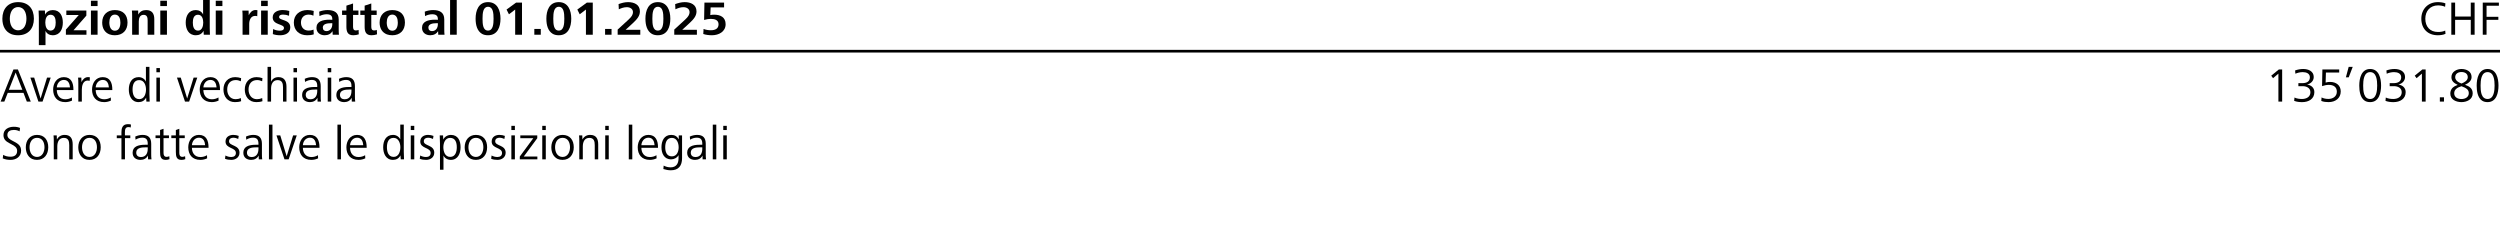 <?xml version="1.0" encoding="UTF-8"?>
<svg id="Ebene_1" xmlns="http://www.w3.org/2000/svg" version="1.1" viewBox="0 0 467.4 43.1">
  <!-- Generator: Adobe Illustrator 29.1.0, SVG Export Plug-In . SVG Version: 2.1.0 Build 142)  -->
  <defs>
    <style>
      .st0 {
        fill: none;
        stroke: #000;
        stroke-miterlimit: 10;
        stroke-width: .5px;
      }
    </style>
  </defs>
  <line class="st0" y1="9.571" x2="467.433" y2="9.571"/>
  <g>
    <path d="M.441,3.494C.441,1.658,1.503.397,3.385.397c1.908,0,2.953,1.224,2.953,3.097,0,1.846-1.053,3.097-2.953,3.097-.478,0-.91-.072-1.279-.216-1.089-.45-1.665-1.467-1.665-2.881H.441ZM3.385,5.664c1.188,0,1.557-1.17,1.557-2.17s-.369-2.169-1.557-2.169c-1.18,0-1.549,1.197-1.549,2.169,0,.495.09,1.026.333,1.45.252.423.639.72,1.215.72h.001Z"/>
    <path d="M7.263,8.437V3.287c0-.54-.018-.927-.045-1.314h1.18l.027.766c.252-.549.846-.855,1.449-.855,1.369,0,1.873,1.125,1.873,2.332,0,1.215-.513,2.377-1.899,2.377-.576,0-1.116-.288-1.341-.828v2.674h-1.242l-.002-.002ZM9.441,5.717c.819,0,.973-.855.973-1.503s-.144-1.458-.963-1.458c-.783,0-.981.837-.981,1.458,0,.315.054.693.198.99.144.288.387.513.774.513h0Z"/>
    <path d="M12.32,6.492v-.954l2.413-2.737h-2.332v-.829h3.745v.945l-2.404,2.746h2.422v.828h-3.844Z"/>
    <path d="M17,1.135V.135h1.242v1h-1.242ZM17,6.492V1.972h1.242v4.52h-1.242Z"/>
    <path d="M19.106,4.214c0-1.476.981-2.332,2.368-2.332,1.467,0,2.368.828,2.368,2.332,0,1.458-.891,2.377-2.368,2.377-.369,0-.702-.054-1-.162-.882-.342-1.368-1.125-1.368-2.215h0ZM21.474,5.745c.792,0,1.035-.765,1.035-1.531,0-.693-.225-1.485-1.035-1.485-.792,0-1.035.801-1.035,1.485,0,.369.072.756.225,1.044.171.288.423.486.81.486h0Z"/>
    <path d="M24.705,6.492v-3.511c0-.333-.009-.675-.045-1.008h1.17l.018.756c.297-.576.828-.846,1.467-.846,1.089,0,1.531.648,1.531,1.684v2.926h-1.243v-2.638c0-.54-.081-1.081-.756-1.081-.702,0-.9.63-.9,1.225v2.494h-1.242Z"/>
    <path d="M29.969,1.135V.135h1.242v1h-1.242ZM29.969,6.492V1.972h1.242v4.52h-1.242Z"/>
    <path d="M38.097,6.492l-.045-.738c-.279.576-.811.837-1.432.837-1.386,0-1.899-1.162-1.899-2.377,0-1.206.531-2.332,1.891-2.332.576,0,1.134.297,1.359.837V0h1.242v5.23c0,.513.009.891.036,1.26h-1.152v.002ZM37.025,5.727c.765,0,.972-.882.972-1.503,0-.63-.198-1.468-.981-1.468-.819,0-.963.819-.963,1.468,0,.324.036.702.18.999.144.288.387.504.792.504Z"/>
    <path d="M40.337,1.135V.135h1.242v1h-1.242ZM40.337,6.492V1.972h1.242v4.52h-1.242Z"/>
    <path d="M45.35,6.492v-3.511c0-.333-.009-.666-.045-.999h1.17l.027.873c.216-.495.657-.981,1.269-.981.135,0,.243.009.36.045l-.036,1.116c-.117-.045-.252-.063-.387-.063-.828,0-1.116.801-1.116,1.503v2.017h-1.242Z"/>
    <path d="M48.815,1.135V.135h1.242v1h-1.242ZM48.815,6.492V1.972h1.242v4.52h-1.242Z"/>
    <path d="M51.064,5.429c.396.207.819.306,1.242.306.477,0,.783-.135.783-.522,0-.774-2.106-.495-2.106-1.962,0-1.018,1.035-1.377,1.864-1.377.441,0,.891.072,1.242.171l-.054.9c-.36-.144-.729-.216-1.116-.216-.315,0-.738.072-.738.459,0,.711,2.089.369,2.089,1.936,0,1.089-.981,1.468-1.891,1.468-.513,0-.937-.063-1.369-.216l.054-.945v-.002Z"/>
    <path d="M58.662,6.42c-.405.135-.783.171-1.242.171-1.477,0-2.485-.9-2.485-2.377,0-1.467,1.089-2.332,2.521-2.332.459,0,.801.045,1.198.162l-.054.882c-.279-.135-.576-.198-.891-.198-.918,0-1.44.621-1.44,1.485,0,.837.495,1.503,1.431,1.503.315,0,.603-.045.918-.18l.045.882v.002Z"/>
    <path d="M62.198,6.492l-.027-.666c-.315.495-.792.765-1.476.765-.829,0-1.531-.486-1.531-1.387,0-1.197,1.152-1.521,2.422-1.521.171,0,.369.009.54.018v-.153c0-.639-.387-.882-1.071-.882-.405,0-.9.117-1.323.342l-.054-.829c.468-.189,1.053-.297,1.558-.297,1.215,0,2.088.432,2.088,1.755v1.792c0,.459.009.748.045,1.062h-1.171ZM61.874,4.34c-.729,0-1.521.135-1.521.811,0,.441.279.666.666.666.756,0,1.107-.621,1.107-1.287v-.189h-.252Z"/>
    <path d="M67.076,6.42c-.324.108-.684.171-1.035.171-1.036,0-1.278-.657-1.278-1.603v-2.197h-.811v-.819h.811v-.918l1.242-.405v1.323h1.008v.819h-1.008v2.215c0,.387.099.684.54.684.171,0,.333-.036.495-.099l.036.829h0Z"/>
    <path d="M70.487,6.42c-.324.108-.684.171-1.035.171-1.036,0-1.278-.657-1.278-1.603v-2.197h-.811v-.819h.811v-.918l1.242-.405v1.323h1.008v.819h-1.008v2.215c0,.387.099.684.54.684.171,0,.333-.036.495-.099l.036.829h0Z"/>
    <path d="M70.972,4.214c0-1.476.981-2.332,2.368-2.332,1.467,0,2.368.828,2.368,2.332,0,1.458-.891,2.377-2.368,2.377-.369,0-.702-.054-1-.162-.882-.342-1.368-1.125-1.368-2.215h0ZM73.34,5.745c.792,0,1.035-.765,1.035-1.531,0-.693-.225-1.485-1.035-1.485-.792,0-1.035.801-1.035,1.485,0,.369.072.756.225,1.044.171.288.423.486.81.486h0Z"/>
    <path d="M81.935,6.492l-.027-.666c-.315.495-.792.765-1.476.765-.829,0-1.531-.486-1.531-1.387,0-1.197,1.152-1.521,2.422-1.521.171,0,.369.009.54.018v-.153c0-.639-.387-.882-1.071-.882-.405,0-.9.117-1.323.342l-.054-.829c.468-.189,1.053-.297,1.558-.297,1.215,0,2.088.432,2.088,1.755v1.792c0,.459.009.748.045,1.062h-1.171ZM81.611,4.34c-.729,0-1.521.135-1.521.811,0,.441.279.666.666.666.756,0,1.107-.621,1.107-1.287v-.189h-.252Z"/>
    <path d="M84.148,6.492V.001h1.242v6.491h-1.242Z"/>
    <path d="M88.918,3.494c0-1.53.549-3.097,2.323-3.097,1.764,0,2.332,1.575,2.332,3.097,0,1.531-.54,3.097-2.332,3.097-.45,0-.829-.09-1.125-.261-.909-.54-1.197-1.638-1.197-2.836h0ZM91.241,5.717c.945,0,1.035-1.233,1.035-2.224,0-1.071-.099-2.224-1.035-2.224-.927,0-1.026,1.17-1.026,2.224,0,.504.018,1.053.153,1.486.135.432.396.738.874.738h0Z"/>
    <path d="M96.316,6.492V1.784l-1.161.892-.45-.892,1.782-1.296h1.107v6.005h-1.278Z"/>
    <path d="M99.898,6.492v-1.081h1.207v1.081h-1.207Z"/>
    <path d="M102.147,3.494c0-1.53.549-3.097,2.323-3.097,1.764,0,2.332,1.575,2.332,3.097,0,1.531-.54,3.097-2.332,3.097-.45,0-.829-.09-1.125-.261-.909-.54-1.197-1.638-1.197-2.836h0ZM104.47,5.717c.945,0,1.035-1.233,1.035-2.224,0-1.071-.099-2.224-1.035-2.224-.927,0-1.026,1.17-1.026,2.224,0,.504.018,1.053.153,1.486.135.432.396.738.874.738h0Z"/>
    <path d="M109.546,6.492V1.784l-1.161.892-.45-.892,1.782-1.296h1.107v6.005h-1.278Z"/>
    <path d="M113.127,6.492v-1.081h1.207v1.081h-1.207Z"/>
    <path d="M115.477,6.492v-.963l2.017-1.846c.621-.567.846-.981.846-1.404,0-.648-.576-.936-1.152-.936-.531,0-1.036.18-1.495.396l-.045-.972c.576-.207,1.152-.369,1.773-.369,1.116,0,2.215.45,2.215,1.729,0,.819-.468,1.422-1.359,2.242l-1.314,1.206h2.746v.918h-4.232Z"/>
    <path d="M120.669,3.494c0-1.53.549-3.097,2.323-3.097,1.764,0,2.332,1.575,2.332,3.097,0,1.531-.54,3.097-2.332,3.097-.45,0-.829-.09-1.125-.261-.909-.54-1.197-1.638-1.197-2.836h0ZM122.992,5.717c.945,0,1.035-1.233,1.035-2.224,0-1.071-.099-2.224-1.035-2.224-.927,0-1.026,1.17-1.026,2.224,0,.504.018,1.053.153,1.486.135.432.396.738.874.738h0Z"/>
    <path d="M126.06,6.492v-.963l2.017-1.846c.621-.567.846-.981.846-1.404,0-.648-.576-.936-1.152-.936-.531,0-1.036.18-1.495.396l-.045-.972c.576-.207,1.152-.369,1.773-.369,1.116,0,2.215.45,2.215,1.729,0,.819-.468,1.422-1.359,2.242l-1.314,1.206h2.746v.918h-4.232Z"/>
    <path d="M131.541,5.411c.423.171.9.243,1.359.243.783,0,1.44-.279,1.44-1.107,0-.783-.667-1.017-1.432-1.017-.387,0-.81.063-1.269.198l.063-3.241h3.673v.891h-2.512l-.063,1.44c.243-.063.504-.072.729-.072,1.125,0,2.134.45,2.134,1.783,0,1.404-1.287,2.062-2.548,2.062-.54,0-1.125-.063-1.629-.234l.054-.945h0Z"/>
  </g>
  <g>
    <path d="M457.21,6.321c-.396.207-.99.27-1.432.27-1.899,0-3.088-1.225-3.088-3.097,0-1.792,1.261-3.097,3.088-3.097.433,0,1.018.063,1.414.234l-.055.639c-.387-.18-.9-.261-1.323-.261-1.485,0-2.377,1.071-2.377,2.484,0,1.477.855,2.485,2.368,2.485.459,0,.927-.054,1.351-.261l.054.604h0Z"/>
    <path d="M458.298,6.492V.487h.711v2.602h2.926V.487h.72v6.005h-.72v-2.782h-2.926v2.782h-.711Z"/>
    <path d="M464.175,6.492V.487h3.016v.585h-2.305v2.07h2.205v.567h-2.205v2.782h-.711Z"/>
  </g>
  <g>
    <path d="M.117,18.993l2.395-6.005h.837l2.404,6.005h-.738l-.621-1.629H1.45l-.639,1.629H.117ZM1.656,16.787h2.521l-1.251-3.223-1.269,3.223h-.001Z"/>
    <path d="M7.182,18.993l-1.503-4.483h.711l1.198,3.907,1.206-3.907h.684l-1.521,4.483h-.775Z"/>
    <path d="M10.62,16.832c0,.864.459,1.729,1.584,1.729.432,0,.9-.126,1.233-.342l.027.585c-.387.189-.837.288-1.26.288-1.548,0-2.269-1.018-2.269-2.359,0-1.143.657-2.313,1.999-2.313,1.396,0,1.792,1.116,1.792,2.305v.108h-3.106ZM13.086,16.346c-.045-.612-.27-1.404-1.144-1.404-.855,0-1.296.765-1.323,1.404,0,0,2.467,0,2.467,0Z"/>
    <path d="M14.643,18.993v-3.43c0-.351-.009-.702-.045-1.053h.603l.036.846c.171-.459.639-.936,1.188-.936.135,0,.243,0,.378.036l-.036.657c-.117-.036-.243-.054-.36-.054-.91,0-1.107,1.008-1.107,1.71v2.224h-.657Z"/>
    <path d="M17.892,16.832c0,.864.459,1.729,1.584,1.729.432,0,.9-.126,1.233-.342l.027.585c-.387.189-.837.288-1.26.288-1.548,0-2.269-1.018-2.269-2.359,0-1.143.657-2.313,1.999-2.313,1.396,0,1.792,1.116,1.792,2.305v.108h-3.106ZM20.358,16.346c-.045-.612-.27-1.404-1.143-1.404-.855,0-1.297.765-1.324,1.404,0,0,2.467,0,2.467,0Z"/>
    <path d="M27.37,18.993l-.054-.747c-.288.576-.783.846-1.404.846-1.333,0-1.828-1.207-1.828-2.359,0-1.188.504-2.313,1.846-2.313.567,0,1.125.315,1.35.846v-2.764h.657v5.068c0,.495.018.954.045,1.422h-.612,0ZM26.037,18.534c.954,0,1.26-1.008,1.26-1.792s-.333-1.765-1.27-1.765c-1.017,0-1.242.936-1.242,1.765,0,.405.063.855.252,1.206.189.333.495.585,1,.585h0Z"/>
    <path d="M29.24,13.51v-.784h.657v.784h-.657ZM29.24,18.993v-4.483h.657v4.483h-.657Z"/>
    <path d="M34.586,18.993l-1.503-4.483h.711l1.198,3.907,1.206-3.907h.684l-1.521,4.483h-.775Z"/>
    <path d="M38.024,16.832c0,.864.459,1.729,1.584,1.729.432,0,.9-.126,1.233-.342l.027.585c-.387.189-.837.288-1.26.288-1.548,0-2.269-1.018-2.269-2.359,0-1.143.657-2.313,1.999-2.313,1.396,0,1.792,1.116,1.792,2.305v.108h-3.106ZM40.491,16.346c-.045-.612-.27-1.404-1.143-1.404-.855,0-1.297.765-1.324,1.404,0,0,2.467,0,2.467,0Z"/>
    <path d="M45.081,18.921c-.387.135-.765.171-1.161.171-1.377,0-2.143-1.053-2.143-2.359,0-1.333.837-2.313,2.206-2.313.369,0,.747.072,1.098.189l-.054.585c-.288-.135-.612-.225-.937-.225-1.08,0-1.611.756-1.611,1.765,0,.945.531,1.81,1.566,1.81.351,0,.675-.072.99-.207l.045.585h0Z"/>
    <path d="M49.068,18.921c-.387.135-.765.171-1.161.171-1.377,0-2.143-1.053-2.143-2.359,0-1.333.837-2.313,2.206-2.313.369,0,.747.072,1.098.189l-.054.585c-.288-.135-.612-.225-.937-.225-1.08,0-1.611.756-1.611,1.765,0,.945.531,1.81,1.566,1.81.351,0,.675-.072.99-.207l.045.585h0Z"/>
    <path d="M50.021,18.993v-6.491h.657v2.764c.288-.567.747-.846,1.386-.846,1.099,0,1.495.756,1.495,1.792v2.782h-.648v-2.665c0-.711-.144-1.351-1.008-1.351-.927,0-1.224.801-1.224,1.593v2.422h-.658Z"/>
    <path d="M54.872,13.51v-.784h.657v.784h-.657ZM54.872,18.993v-4.483h.657v4.483h-.657Z"/>
    <path d="M59.373,18.993l-.027-.72c-.261.576-.828.819-1.396.819-.801,0-1.467-.423-1.467-1.333,0-1.152,1.008-1.495,2.323-1.495h.504v-.216c0-.684-.261-1.107-1.008-1.107-.459,0-.882.126-1.269.378l-.054-.585c.387-.189.927-.315,1.351-.315,1.125,0,1.629.549,1.629,1.674v1.945c0,.333.009.639.054.954h-.64ZM58.977,16.742c-.837,0-1.818.09-1.818.99,0,.603.423.828.864.828.954,0,1.287-.72,1.287-1.548v-.27h-.333Z"/>
    <path d="M61.271,13.51v-.784h.657v.784h-.657ZM61.271,18.993v-4.483h.657v4.483h-.657Z"/>
    <path d="M65.771,18.993l-.027-.72c-.261.576-.828.819-1.396.819-.801,0-1.467-.423-1.467-1.333,0-1.152,1.008-1.495,2.323-1.495h.504v-.216c0-.684-.261-1.107-1.008-1.107-.459,0-.882.126-1.269.378l-.054-.585c.387-.189.927-.315,1.351-.315,1.125,0,1.629.549,1.629,1.674v1.945c0,.333.009.639.054.954h-.64ZM65.375,16.742c-.837,0-1.818.09-1.818.99,0,.603.423.828.864.828.954,0,1.287-.72,1.287-1.548v-.27h-.333Z"/>
  </g>
  <g>
    <path d="M425.97,18.993v-5.23l-.999.855-.342-.468,1.422-1.162h.621v6.005h-.702Z"/>
    <path d="M428.976,18.236c.459.216.963.27,1.404.27.756,0,1.575-.342,1.575-1.26,0-.819-.747-1.134-1.432-1.134h-.818v-.567h.702c.756,0,1.449-.234,1.449-1.098,0-.72-.685-.963-1.333-.963-.459,0-.954.108-1.377.297l-.054-.612c.477-.171,1.008-.27,1.521-.27.936,0,1.962.396,1.962,1.494,0,.774-.603,1.27-1.251,1.414.756.099,1.368.585,1.368,1.414,0,1.278-1.062,1.873-2.286,1.873-.514,0-.99-.054-1.486-.234l.055-.621v-.003Z"/>
    <path d="M434.042,18.218c.396.207.838.279,1.278.279.829,0,1.576-.459,1.576-1.359s-.666-1.27-1.495-1.27c-.387,0-.765.063-1.269.234l.062-3.115h3.142v.576h-2.484l-.054,1.873c.279-.099.567-.117.855-.117,1.089,0,1.971.612,1.971,1.774,0,1.296-1.035,1.999-2.259,1.999-.46,0-.955-.045-1.378-.216l.054-.657h0Z"/>
    <path d="M438.587,14.455l.522-1.953h.756l-.747,1.953h-.531Z"/>
    <path d="M441.09,15.995c0-1.332.378-3.097,2.034-3.097,1.666,0,2.044,1.773,2.044,3.097,0,1.333-.369,3.097-2.044,3.097-.423,0-.774-.099-1.044-.288-.811-.558-.99-1.773-.99-2.809h0ZM443.124,18.506c1.197,0,1.314-1.575,1.314-2.512,0-.963-.117-2.512-1.314-2.512s-1.305,1.576-1.305,2.512c0,.477.018,1.107.188,1.621.181.504.504.891,1.116.891h.001Z"/>
    <path d="M446.048,18.236c.459.216.963.27,1.404.27.756,0,1.575-.342,1.575-1.26,0-.819-.747-1.134-1.432-1.134h-.818v-.567h.702c.756,0,1.449-.234,1.449-1.098,0-.72-.685-.963-1.333-.963-.459,0-.954.108-1.377.297l-.054-.612c.477-.171,1.008-.27,1.521-.27.936,0,1.962.396,1.962,1.494,0,.774-.603,1.27-1.251,1.414.756.099,1.368.585,1.368,1.414,0,1.278-1.062,1.873-2.286,1.873-.514,0-.99-.054-1.486-.234l.055-.621v-.003Z"/>
    <path d="M452.799,18.993v-5.23l-.999.855-.342-.468,1.422-1.162h.621v6.005h-.702,0Z"/>
    <path d="M456.155,18.993v-.801h.774v.801h-.774Z"/>
    <path d="M459.495,15.869c-.711-.333-1.179-.72-1.179-1.449,0-1.044,1.044-1.521,1.881-1.521.909,0,1.891.432,1.891,1.503,0,.72-.594,1.161-1.233,1.449.828.288,1.44.685,1.44,1.612,0,1.143-1.116,1.629-2.098,1.629-1.008,0-2.088-.468-2.088-1.576,0-.684.342-1.134.837-1.404.171-.09.351-.171.549-.243h0ZM460.197,16.121c-.783.234-1.359.604-1.359,1.324,0,.747.657,1.071,1.359,1.071.693,0,1.369-.351,1.369-1.099,0-.315-.108-.567-.334-.756-.225-.198-.566-.378-1.035-.541h0ZM460.206,15.617c.54-.216,1.17-.558,1.17-1.188,0-.684-.576-.963-1.18-.963s-1.17.306-1.17.963c0,.486.342.783.747,1l.433.189h0Z"/>
    <path d="M463.04,15.995c0-1.332.378-3.097,2.034-3.097,1.666,0,2.044,1.773,2.044,3.097,0,1.333-.369,3.097-2.044,3.097-.423,0-.774-.099-1.044-.288-.811-.558-.99-1.773-.99-2.809ZM465.075,18.506c1.197,0,1.314-1.575,1.314-2.512,0-.963-.117-2.512-1.314-2.512s-1.305,1.576-1.305,2.512c0,.477.018,1.107.188,1.621.181.504.504.891,1.116.891h0Z"/>
  </g>
  <g>
    <path d="M.594,28.947c.423.261.882.351,1.386.351.685,0,1.225-.297,1.225-1.089,0-.63-.477-.927-1.035-1.215l-.486-.261c-.576-.315-1.035-.684-1.035-1.476,0-1.089.963-1.558,1.936-1.558.423,0,.792.063,1.161.216l-.081.639c-.324-.18-.702-.261-1.071-.261-.63,0-1.215.216-1.215.936,0,.495.36.774.837,1.026l.486.261c.675.36,1.243.729,1.243,1.647,0,1.125-.927,1.729-1.954,1.729-.513,0-1.018-.072-1.477-.279l.081-.666h0Z"/>
    <path d="M4.824,27.533c0-1.287.765-2.313,2.098-2.313,1.404,0,2.098.99,2.098,2.313,0,1.296-.711,2.359-2.098,2.359-.351,0-.657-.063-.918-.18-.783-.378-1.179-1.197-1.179-2.179h0ZM6.921,29.343c.981,0,1.396-.945,1.396-1.81,0-.9-.387-1.765-1.396-1.765-.99,0-1.396.9-1.396,1.765,0,.432.099.882.324,1.233.225.333.576.576,1.071.576h.001Z"/>
    <path d="M10.053,29.793v-3.43c0-.351-.009-.702-.045-1.053h.603l.027.774c.315-.576.801-.864,1.45-.864,1.152,0,1.503.756,1.503,1.792v2.782h-.648v-2.656c0-.711-.144-1.359-1.008-1.359-.936,0-1.224.81-1.224,1.603v2.413h-.657v-.002Z"/>
    <path d="M14.634,27.533c0-1.287.765-2.313,2.098-2.313,1.404,0,2.098.99,2.098,2.313,0,1.296-.711,2.359-2.098,2.359-.351,0-.657-.063-.918-.18-.783-.378-1.179-1.197-1.179-2.179h0ZM16.731,29.343c.981,0,1.396-.945,1.396-1.81,0-.9-.387-1.765-1.396-1.765-.99,0-1.396.9-1.396,1.765,0,.432.099.882.324,1.233.225.333.576.576,1.071.576h.001Z"/>
    <path d="M22.706,29.793v-3.961h-.874v-.522h.874v-.576c0-.639.108-1.521,1.206-1.521.171,0,.423.009.576.09l-.054.54c-.135-.063-.288-.081-.432-.081-.549,0-.648.441-.648.945v.603h1.008v.522h-.999v3.961h-.657Z"/>
    <path d="M27.684,29.793l-.027-.72c-.261.576-.828.819-1.396.819-.801,0-1.467-.423-1.467-1.333,0-1.152,1.008-1.495,2.323-1.495h.504v-.216c0-.684-.261-1.107-1.008-1.107-.459,0-.882.126-1.269.378l-.054-.585c.387-.189.927-.315,1.351-.315,1.125,0,1.629.549,1.629,1.674v1.945c0,.333.009.639.054.954h-.64ZM27.288,27.543c-.837,0-1.818.09-1.818.99,0,.603.423.828.864.828.954,0,1.287-.72,1.287-1.548v-.27h-.333Z"/>
    <path d="M31.689,29.757c-.225.099-.486.135-.729.135-.918,0-1.035-.667-1.035-1.485v-2.584h-.847v-.513h.847v-1.008l.648-.225v1.233h1.018v.513h-1.018v2.755c0,.396.108.747.576.747.18,0,.333-.045.504-.117l.036.549h0Z"/>
    <path d="M34.641,29.757c-.225.099-.486.135-.729.135-.918,0-1.035-.667-1.035-1.485v-2.584h-.847v-.513h.847v-1.008l.648-.225v1.233h1.017v.513h-1.017v2.755c0,.396.108.747.576.747.18,0,.333-.045.504-.117l.036.549h0Z"/>
    <path d="M35.882,27.632c0,.864.459,1.729,1.584,1.729.432,0,.9-.126,1.233-.342l.027.585c-.387.189-.837.288-1.26.288-1.548,0-2.269-1.018-2.269-2.359,0-1.143.657-2.313,1.999-2.313,1.396,0,1.792,1.116,1.792,2.305v.108h-3.106ZM38.349,27.146c-.045-.612-.27-1.404-1.144-1.404-.855,0-1.296.765-1.323,1.404,0,0,2.467,0,2.467,0Z"/>
    <path d="M42.146,29.073c.36.189.693.279,1.099.279.504,0,.855-.243.855-.748,0-1.089-1.936-.774-1.936-2.143,0-.9.748-1.242,1.45-1.242.369,0,.702.072,1.017.189l-.09.567c-.279-.135-.604-.225-.918-.225-.351,0-.801.135-.801.675,0,.9,1.954.622,1.954,2.125,0,.864-.729,1.341-1.521,1.341-.432,0-.828-.054-1.188-.207l.081-.612h-.002Z"/>
    <path d="M48.384,29.793l-.027-.72c-.261.576-.828.819-1.396.819-.801,0-1.467-.423-1.467-1.333,0-1.152,1.008-1.495,2.323-1.495h.504v-.216c0-.684-.261-1.107-1.008-1.107-.459,0-.882.126-1.269.378l-.054-.585c.387-.189.927-.315,1.351-.315,1.125,0,1.629.549,1.629,1.674v1.945c0,.333.009.639.054.954h-.64ZM47.988,27.543c-.837,0-1.818.09-1.818.99,0,.603.423.828.864.828.954,0,1.287-.72,1.287-1.548v-.27h-.333Z"/>
    <path d="M50.282,29.793v-6.491h.657v6.491h-.657Z"/>
    <path d="M53.189,29.793l-1.503-4.483h.711l1.198,3.907,1.206-3.907h.684l-1.521,4.483h-.775Z"/>
    <path d="M56.627,27.632c0,.864.459,1.729,1.584,1.729.432,0,.9-.126,1.233-.342l.027.585c-.387.189-.837.288-1.26.288-1.548,0-2.269-1.018-2.269-2.359,0-1.143.657-2.313,1.999-2.313,1.396,0,1.792,1.116,1.792,2.305v.108h-3.106ZM59.094,27.146c-.045-.612-.27-1.404-1.143-1.404-.855,0-1.297.765-1.324,1.404,0,0,2.467,0,2.467,0Z"/>
    <path d="M63.089,29.793v-6.491h.657v6.491h-.657Z"/>
    <path d="M65.447,27.632c0,.864.459,1.729,1.584,1.729.432,0,.9-.126,1.233-.342l.027.585c-.387.189-.837.288-1.26.288-1.548,0-2.269-1.018-2.269-2.359,0-1.143.657-2.313,1.999-2.313,1.396,0,1.792,1.116,1.792,2.305v.108h-3.106ZM67.914,27.146c-.045-.612-.27-1.404-1.144-1.404-.855,0-1.296.765-1.323,1.404h2.467Z"/>
    <path d="M74.924,29.793l-.054-.747c-.288.576-.783.846-1.404.846-1.333,0-1.828-1.207-1.828-2.359,0-1.188.504-2.313,1.845-2.313.567,0,1.125.315,1.351.846v-2.764h.657v5.068c0,.495.018.954.045,1.422h-.612,0ZM73.592,29.334c.954,0,1.26-1.008,1.26-1.792s-.333-1.765-1.27-1.765c-1.017,0-1.242.936-1.242,1.765,0,.405.063.855.252,1.206.189.333.495.585,1,.585h0Z"/>
    <path d="M76.795,24.311v-.783h.657v.783h-.657ZM76.795,29.793v-4.483h.657v4.483h-.657Z"/>
    <path d="M78.559,29.073c.36.189.693.279,1.099.279.504,0,.855-.243.855-.748,0-1.089-1.936-.774-1.936-2.143,0-.9.748-1.242,1.45-1.242.369,0,.702.072,1.017.189l-.09.567c-.279-.135-.604-.225-.918-.225-.351,0-.801.135-.801.675,0,.9,1.954.622,1.954,2.125,0,.864-.729,1.341-1.521,1.341-.432,0-.828-.054-1.188-.207l.081-.612h-.002Z"/>
    <path d="M82.258,31.737v-4.924c0-.531-.018-.999-.045-1.503h.621l.036.783c.243-.531.828-.873,1.422-.873,1.368,0,1.818,1.125,1.818,2.313,0,1.152-.495,2.359-1.828,2.359-.585,0-1.143-.297-1.368-.828v2.673h-.657.001ZM84.158,29.334c1,0,1.243-.981,1.243-1.801,0-.828-.225-1.755-1.243-1.755-.936,0-1.269.963-1.269,1.755,0,.396.081.837.27,1.197.207.351.522.604.999.604Z"/>
    <path d="M86.875,27.533c0-1.287.765-2.313,2.098-2.313,1.404,0,2.098.99,2.098,2.313,0,1.296-.711,2.359-2.098,2.359-.351,0-.657-.063-.918-.18-.783-.378-1.179-1.197-1.179-2.179h-.001ZM88.973,29.343c.981,0,1.396-.945,1.396-1.81,0-.9-.387-1.765-1.396-1.765-.99,0-1.396.9-1.396,1.765,0,.432.099.882.324,1.233.225.333.576.576,1.071.576h0Z"/>
    <path d="M91.906,29.073c.36.189.693.279,1.099.279.504,0,.855-.243.855-.748,0-1.089-1.936-.774-1.936-2.143,0-.9.747-1.242,1.45-1.242.369,0,.702.072,1.017.189l-.09.567c-.279-.135-.604-.225-.918-.225-.351,0-.801.135-.801.675,0,.9,1.954.622,1.954,2.125,0,.864-.729,1.341-1.521,1.341-.432,0-.828-.054-1.188-.207l.081-.612h-.002Z"/>
    <path d="M95.605,24.311v-.783h.657v.783h-.657ZM95.605,29.793v-4.483h.657v4.483h-.657Z"/>
    <path d="M97.18,29.793v-.531l2.53-3.43h-2.431v-.522h3.169v.531l-2.53,3.43h2.548v.522h-3.286Z"/>
    <path d="M101.383,24.311v-.783h.657v.783h-.657ZM101.383,29.793v-4.483h.657v4.483h-.657Z"/>
    <path d="M103.075,27.533c0-1.287.765-2.313,2.098-2.313,1.404,0,2.098.99,2.098,2.313,0,1.296-.711,2.359-2.098,2.359-.351,0-.657-.063-.918-.18-.783-.378-1.179-1.197-1.179-2.179h-.001ZM105.173,29.343c.981,0,1.396-.945,1.396-1.81,0-.9-.387-1.765-1.396-1.765-.99,0-1.396.9-1.396,1.765,0,.432.099.882.324,1.233.225.333.576.576,1.071.576h0Z"/>
    <path d="M108.304,29.793v-3.43c0-.351-.009-.702-.045-1.053h.603l.027.774c.315-.576.801-.864,1.45-.864,1.152,0,1.503.756,1.503,1.792v2.782h-.648v-2.656c0-.711-.144-1.359-1.008-1.359-.936,0-1.224.81-1.224,1.603v2.413h-.657v-.002Z"/>
    <path d="M113.155,24.311v-.783h.657v.783h-.657ZM113.155,29.793v-4.483h.657v4.483h-.657Z"/>
    <path d="M117.556,29.793v-6.491h.657v6.491h-.657Z"/>
    <path d="M119.914,27.632c0,.864.459,1.729,1.584,1.729.432,0,.9-.126,1.233-.342l.027.585c-.387.189-.837.288-1.26.288-1.548,0-2.269-1.018-2.269-2.359,0-1.143.657-2.313,1.999-2.313,1.396,0,1.792,1.116,1.792,2.305v.108h-3.106ZM122.38,27.146c-.045-.612-.27-1.404-1.144-1.404-.855,0-1.296.765-1.323,1.404h2.467Z"/>
    <path d="M124.081,30.963c.396.207.837.324,1.296.324,1.08,0,1.485-.738,1.485-1.71v-.576c-.279.504-.819.792-1.386.792-1.333,0-1.81-1.152-1.81-2.26,0-1.188.504-2.313,1.828-2.313.639,0,1.116.27,1.404.846v-.756h.621v4.258c0,1.396-.63,2.269-2.098,2.269-.468,0-.936-.09-1.396-.234l.054-.639h.002ZM125.611,29.235c.963,0,1.27-.937,1.27-1.692,0-.783-.333-1.765-1.26-1.765-1.008,0-1.251.936-1.251,1.765,0,.387.063.81.243,1.134.189.324.495.558.999.558h0Z"/>
    <path d="M131.362,29.793l-.027-.72c-.261.576-.828.819-1.396.819-.801,0-1.467-.423-1.467-1.333,0-1.152,1.008-1.495,2.323-1.495h.504v-.216c0-.684-.261-1.107-1.008-1.107-.459,0-.882.126-1.269.378l-.054-.585c.387-.189.927-.315,1.351-.315,1.125,0,1.629.549,1.629,1.674v1.945c0,.333.009.639.054.954h-.64ZM130.966,27.543c-.837,0-1.818.09-1.818.99,0,.603.423.828.864.828.954,0,1.287-.72,1.287-1.548v-.27h-.333Z"/>
    <path d="M133.261,29.793v-6.491h.657v6.491h-.657Z"/>
    <path d="M135.222,24.311v-.783h.657v.783h-.657ZM135.222,29.793v-4.483h.657v4.483h-.657Z"/>
  </g>
</svg>